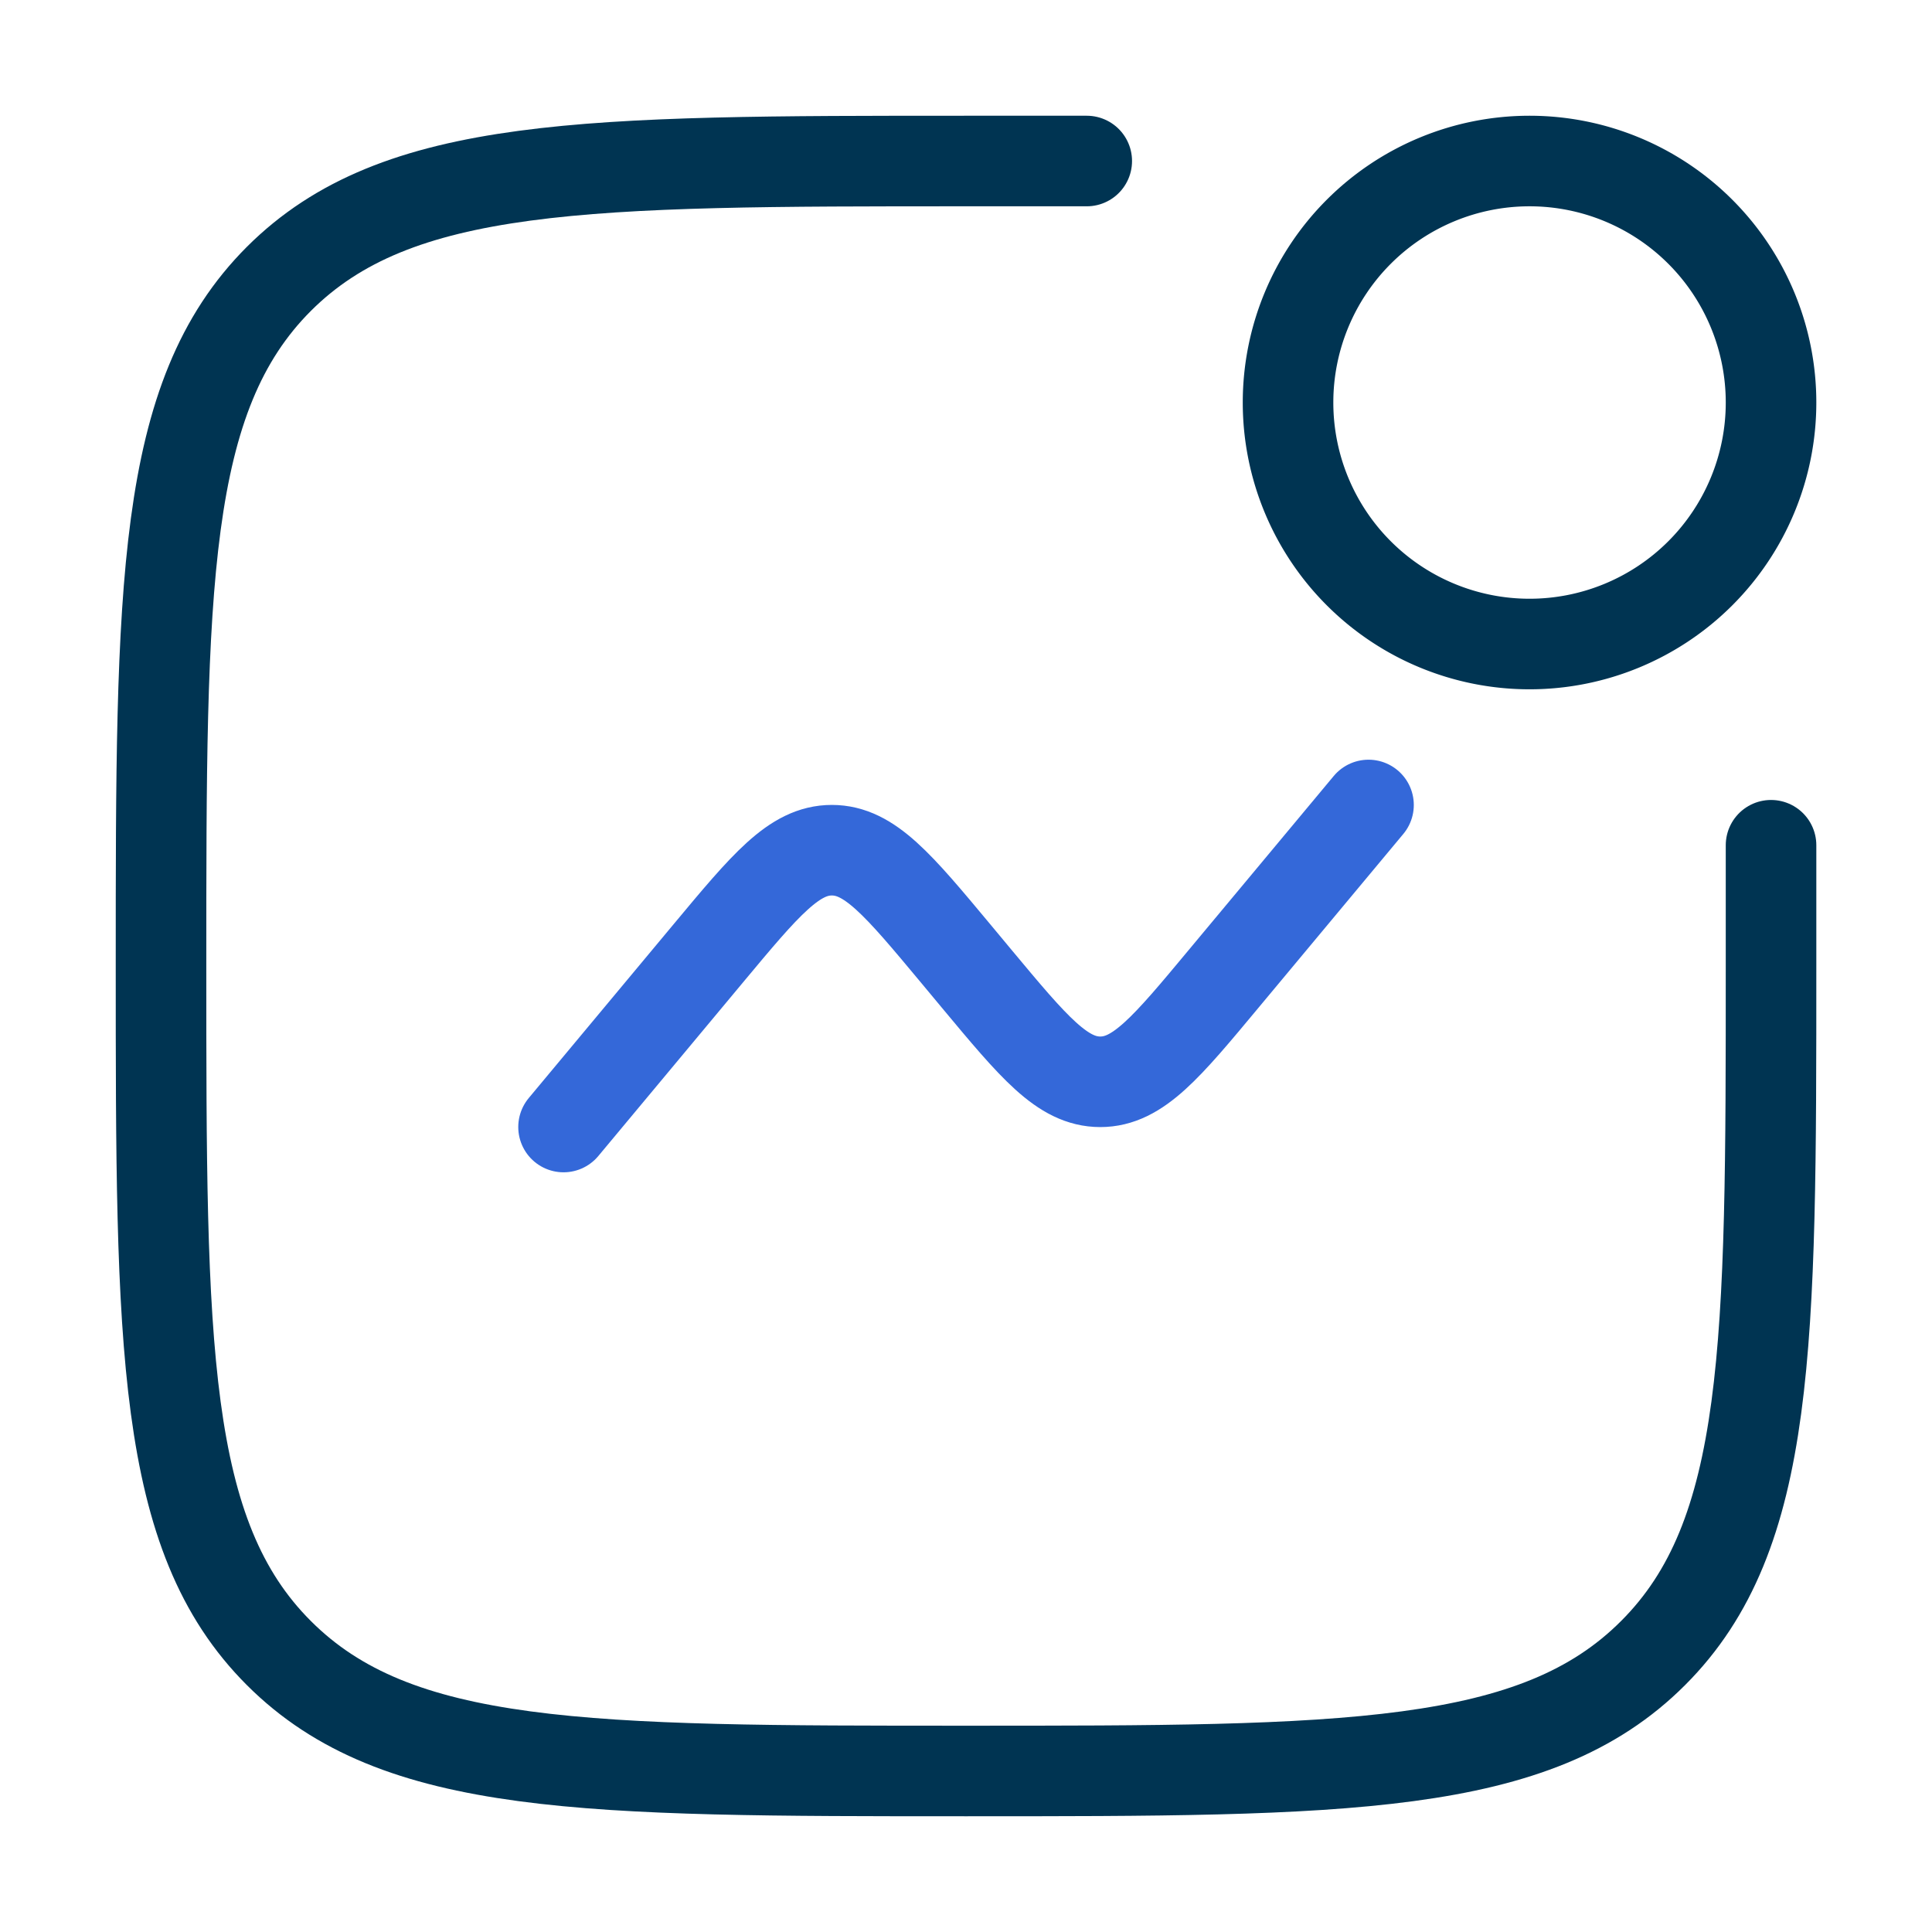<?xml version="1.0" encoding="UTF-8"?> <svg xmlns="http://www.w3.org/2000/svg" width="32" height="32" fill="none"><path stroke="#003452" stroke-linecap="round" stroke-width="1.5" d="M29.334 14v2c0 6.285 0 9.428-1.954 11.38-1.95 1.953-5.094 1.953-11.38 1.953-6.285 0-9.428 0-11.381-1.953C2.667 25.43 2.667 22.285 2.667 16c0-6.285 0-9.428 1.952-11.381C6.574 2.667 9.715 2.667 16 2.667h2"></path><path stroke="#3468D9" stroke-linecap="round" stroke-width="1.5" d="m9.334 18.667 2.396-2.875c.95-1.14 1.424-1.71 2.048-1.71.625 0 1.1.57 2.05 1.71l.346.416c.95 1.14 1.424 1.71 2.05 1.71.625 0 1.098-.57 2.047-1.71l2.396-2.875"></path><path stroke="#003452" stroke-width="1.5" d="M25.334 10.667a4 4 0 1 0 0-8 4 4 0 0 0 0 8Z"></path></svg> 
